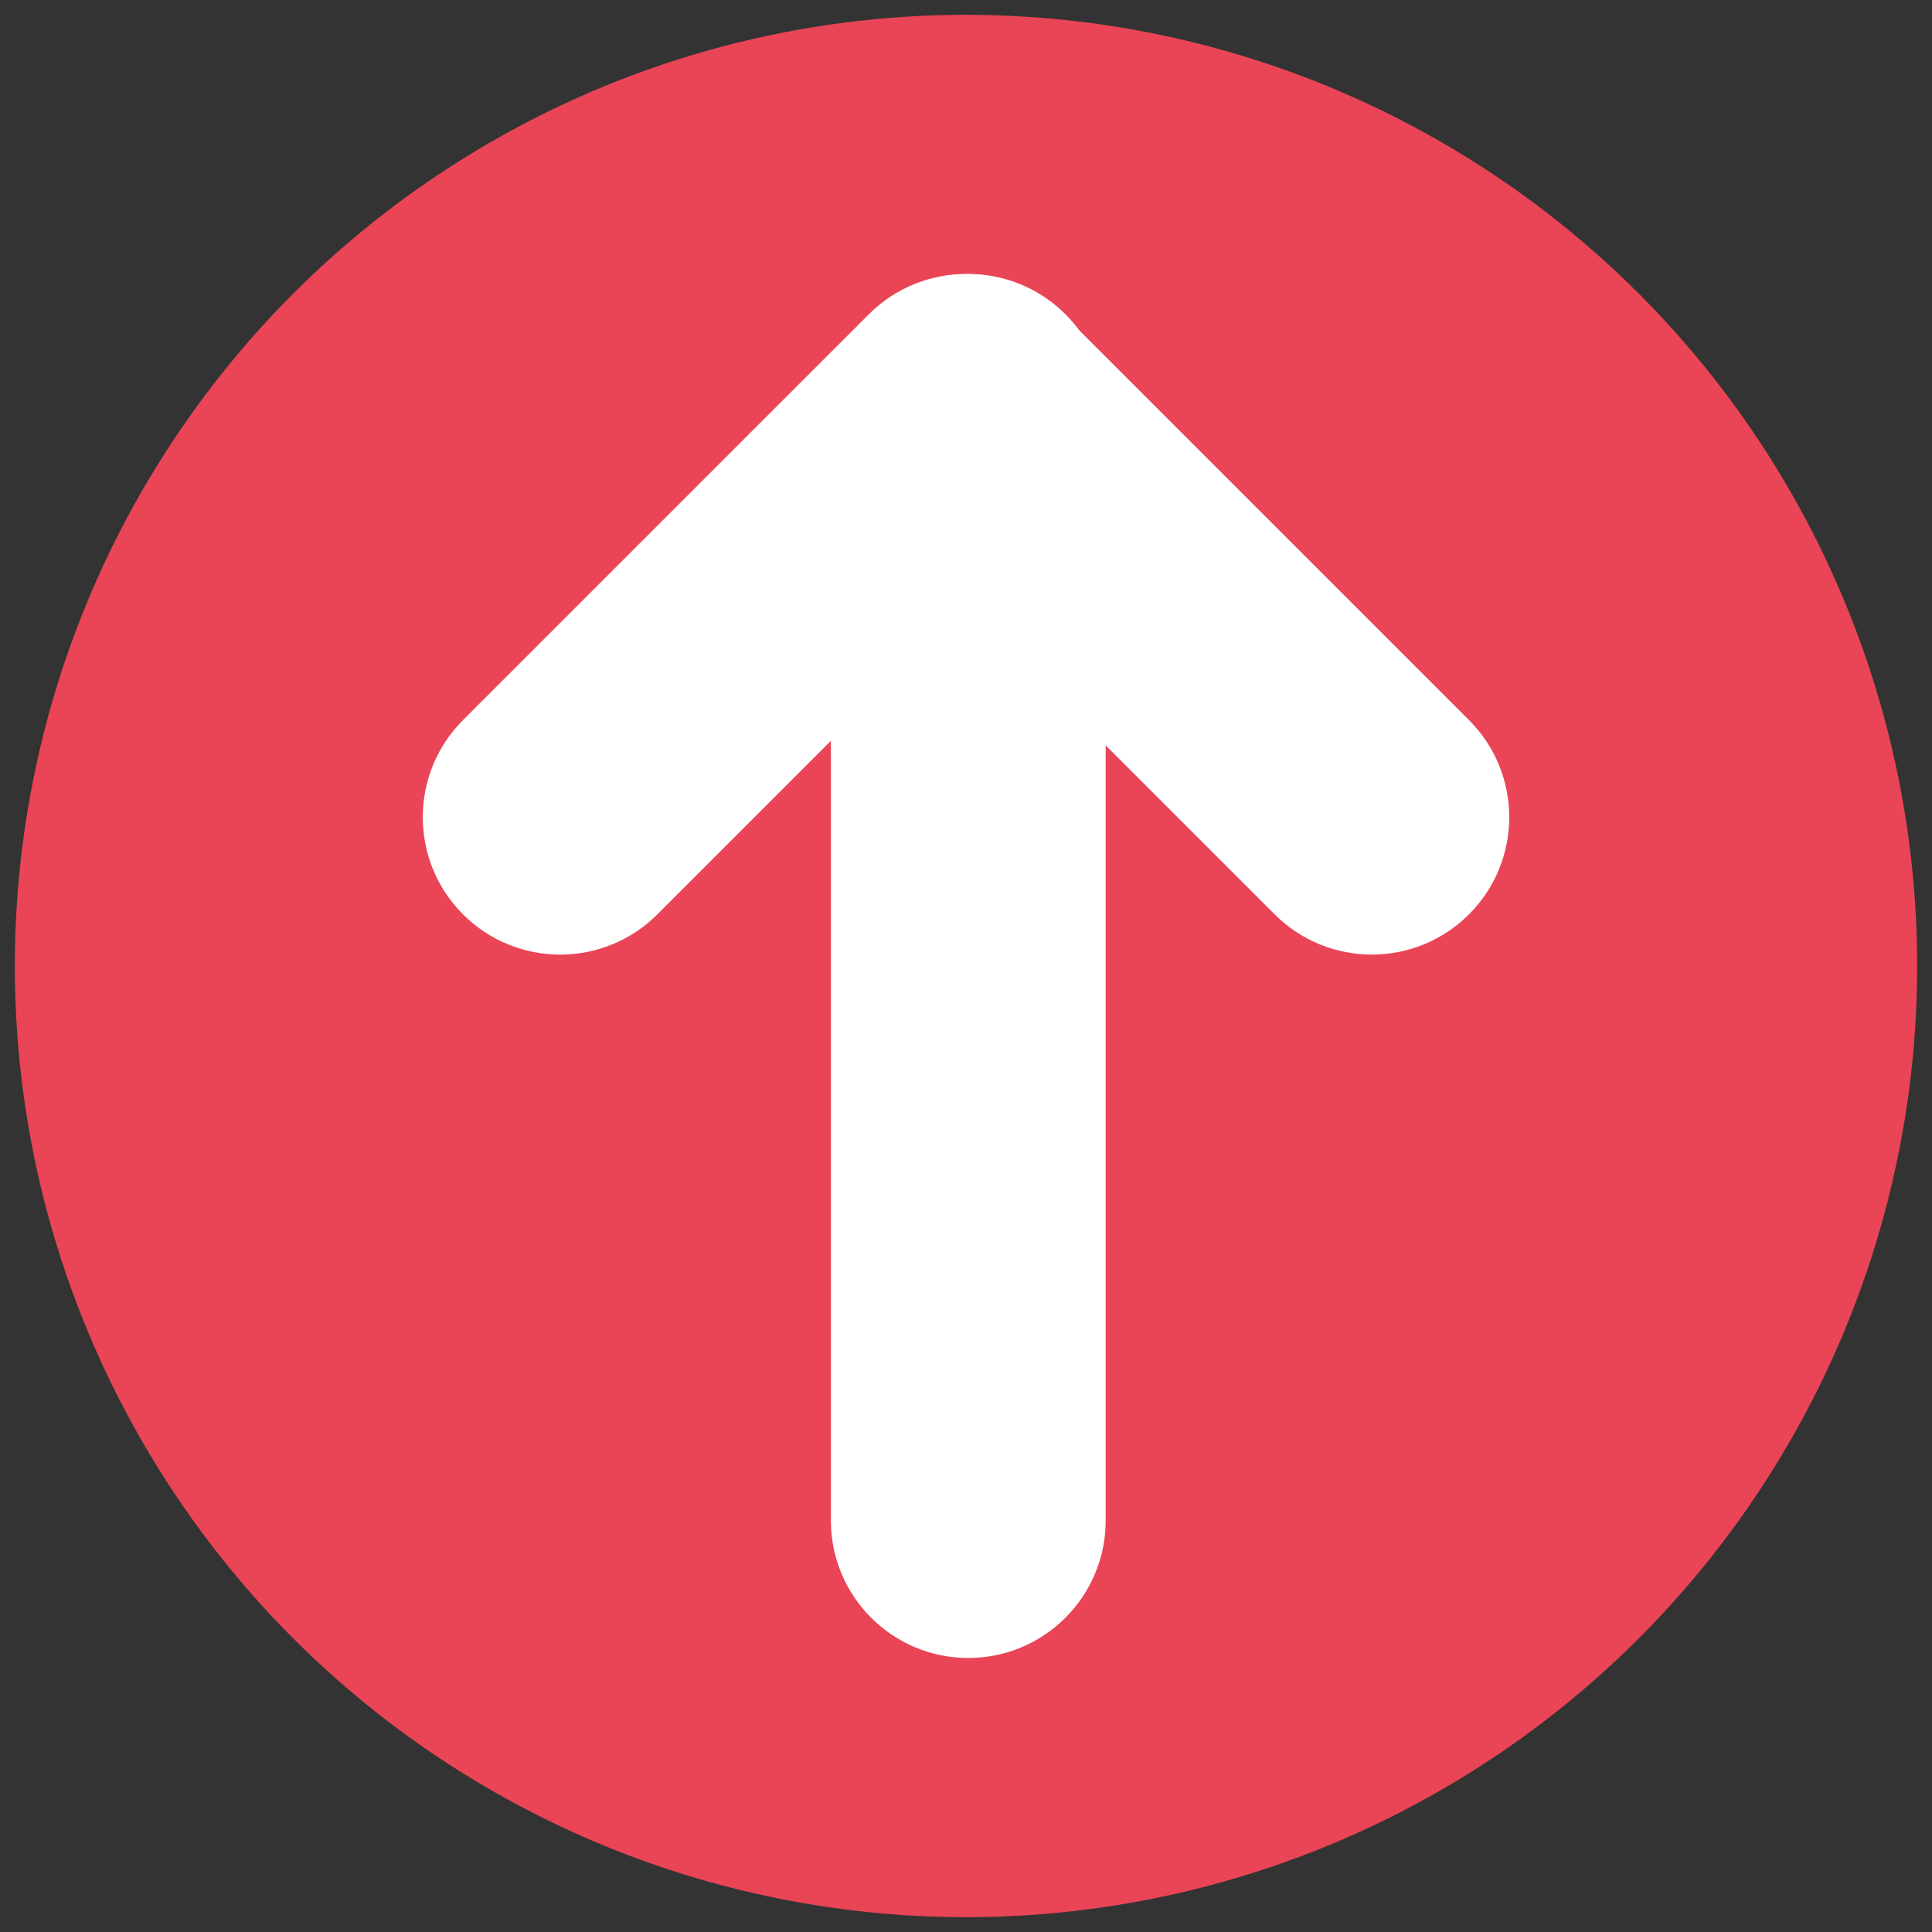 <svg xmlns='http://www.w3.org/2000/svg' xmlns:xlink='http://www.w3.org/1999/xlink' version='1.1' width='256' height='256' viewBox='0 0 256 256' xml:space='preserve'><rect x="0" y="0" width="256" height="256" fill="#333333" stroke="none"/><desc>Created with Fabric.js 1.7.22</desc><defs></defs><g transform='translate(128 128) scale(0.72 0.72)' style=''><g style='stroke: none; stroke-width: 0; stroke-dasharray: none; stroke-linecap: butt; stroke-linejoin: miter; stroke-miterlimit: 10; fill: none; fill-rule: nonzero; opacity: 1;' transform='translate(-175.05 -175.05) scale(3.89 3.89)' ><circle cx='45' cy='45' r='45' style='stroke: none; stroke-width: 1; stroke-dasharray: none; stroke-linecap: butt; stroke-linejoin: miter; stroke-miterlimit: 10; fill: #e94556; fill-rule: nonzero; opacity: 1;' transform=' matrix(1 0 0 1 0 0) '/><path d='M 45.108 12.262 c 3.59 0 6.5 2.91 6.5 6.5 l 0 52.475 c 0 3.59 -2.91 6.5 -6.5 6.5 s -6.5 -2.91 -6.5 -6.5 l 0 -52.475 C 38.608 15.172 41.518 12.262 45.108 12.262 z' style='stroke: none; stroke-width: 1; stroke-dasharray: none; stroke-linecap: butt; stroke-linejoin: miter; stroke-miterlimit: 10; fill: rgb(255,255,255); fill-rule: nonzero; opacity: 1;' transform=' matrix(1 0 0 1 0 0) ' stroke-linecap='round' /><path d='M 45 12.262 c 1.664 0 3.327 0.635 4.596 1.903 l 19.2 19.199 c 2.539 2.539 2.539 6.654 0 9.192 c -2.538 2.539 -6.654 2.538 -9.192 0.001 L 45 27.955 L 30.397 42.558 c -2.539 2.537 -6.654 2.537 -9.193 0 c -2.538 -2.539 -2.538 -6.654 0 -9.193 l 19.2 -19.199 C 41.672 12.897 43.337 12.262 45 12.262 z' style='stroke: none; stroke-width: 1; stroke-dasharray: none; stroke-linecap: butt; stroke-linejoin: miter; stroke-miterlimit: 10; fill: rgb(255,255,255); fill-rule: nonzero; opacity: 1;' transform=' matrix(1 0 0 1 0 0) ' stroke-linecap='round' /></g></g></svg>